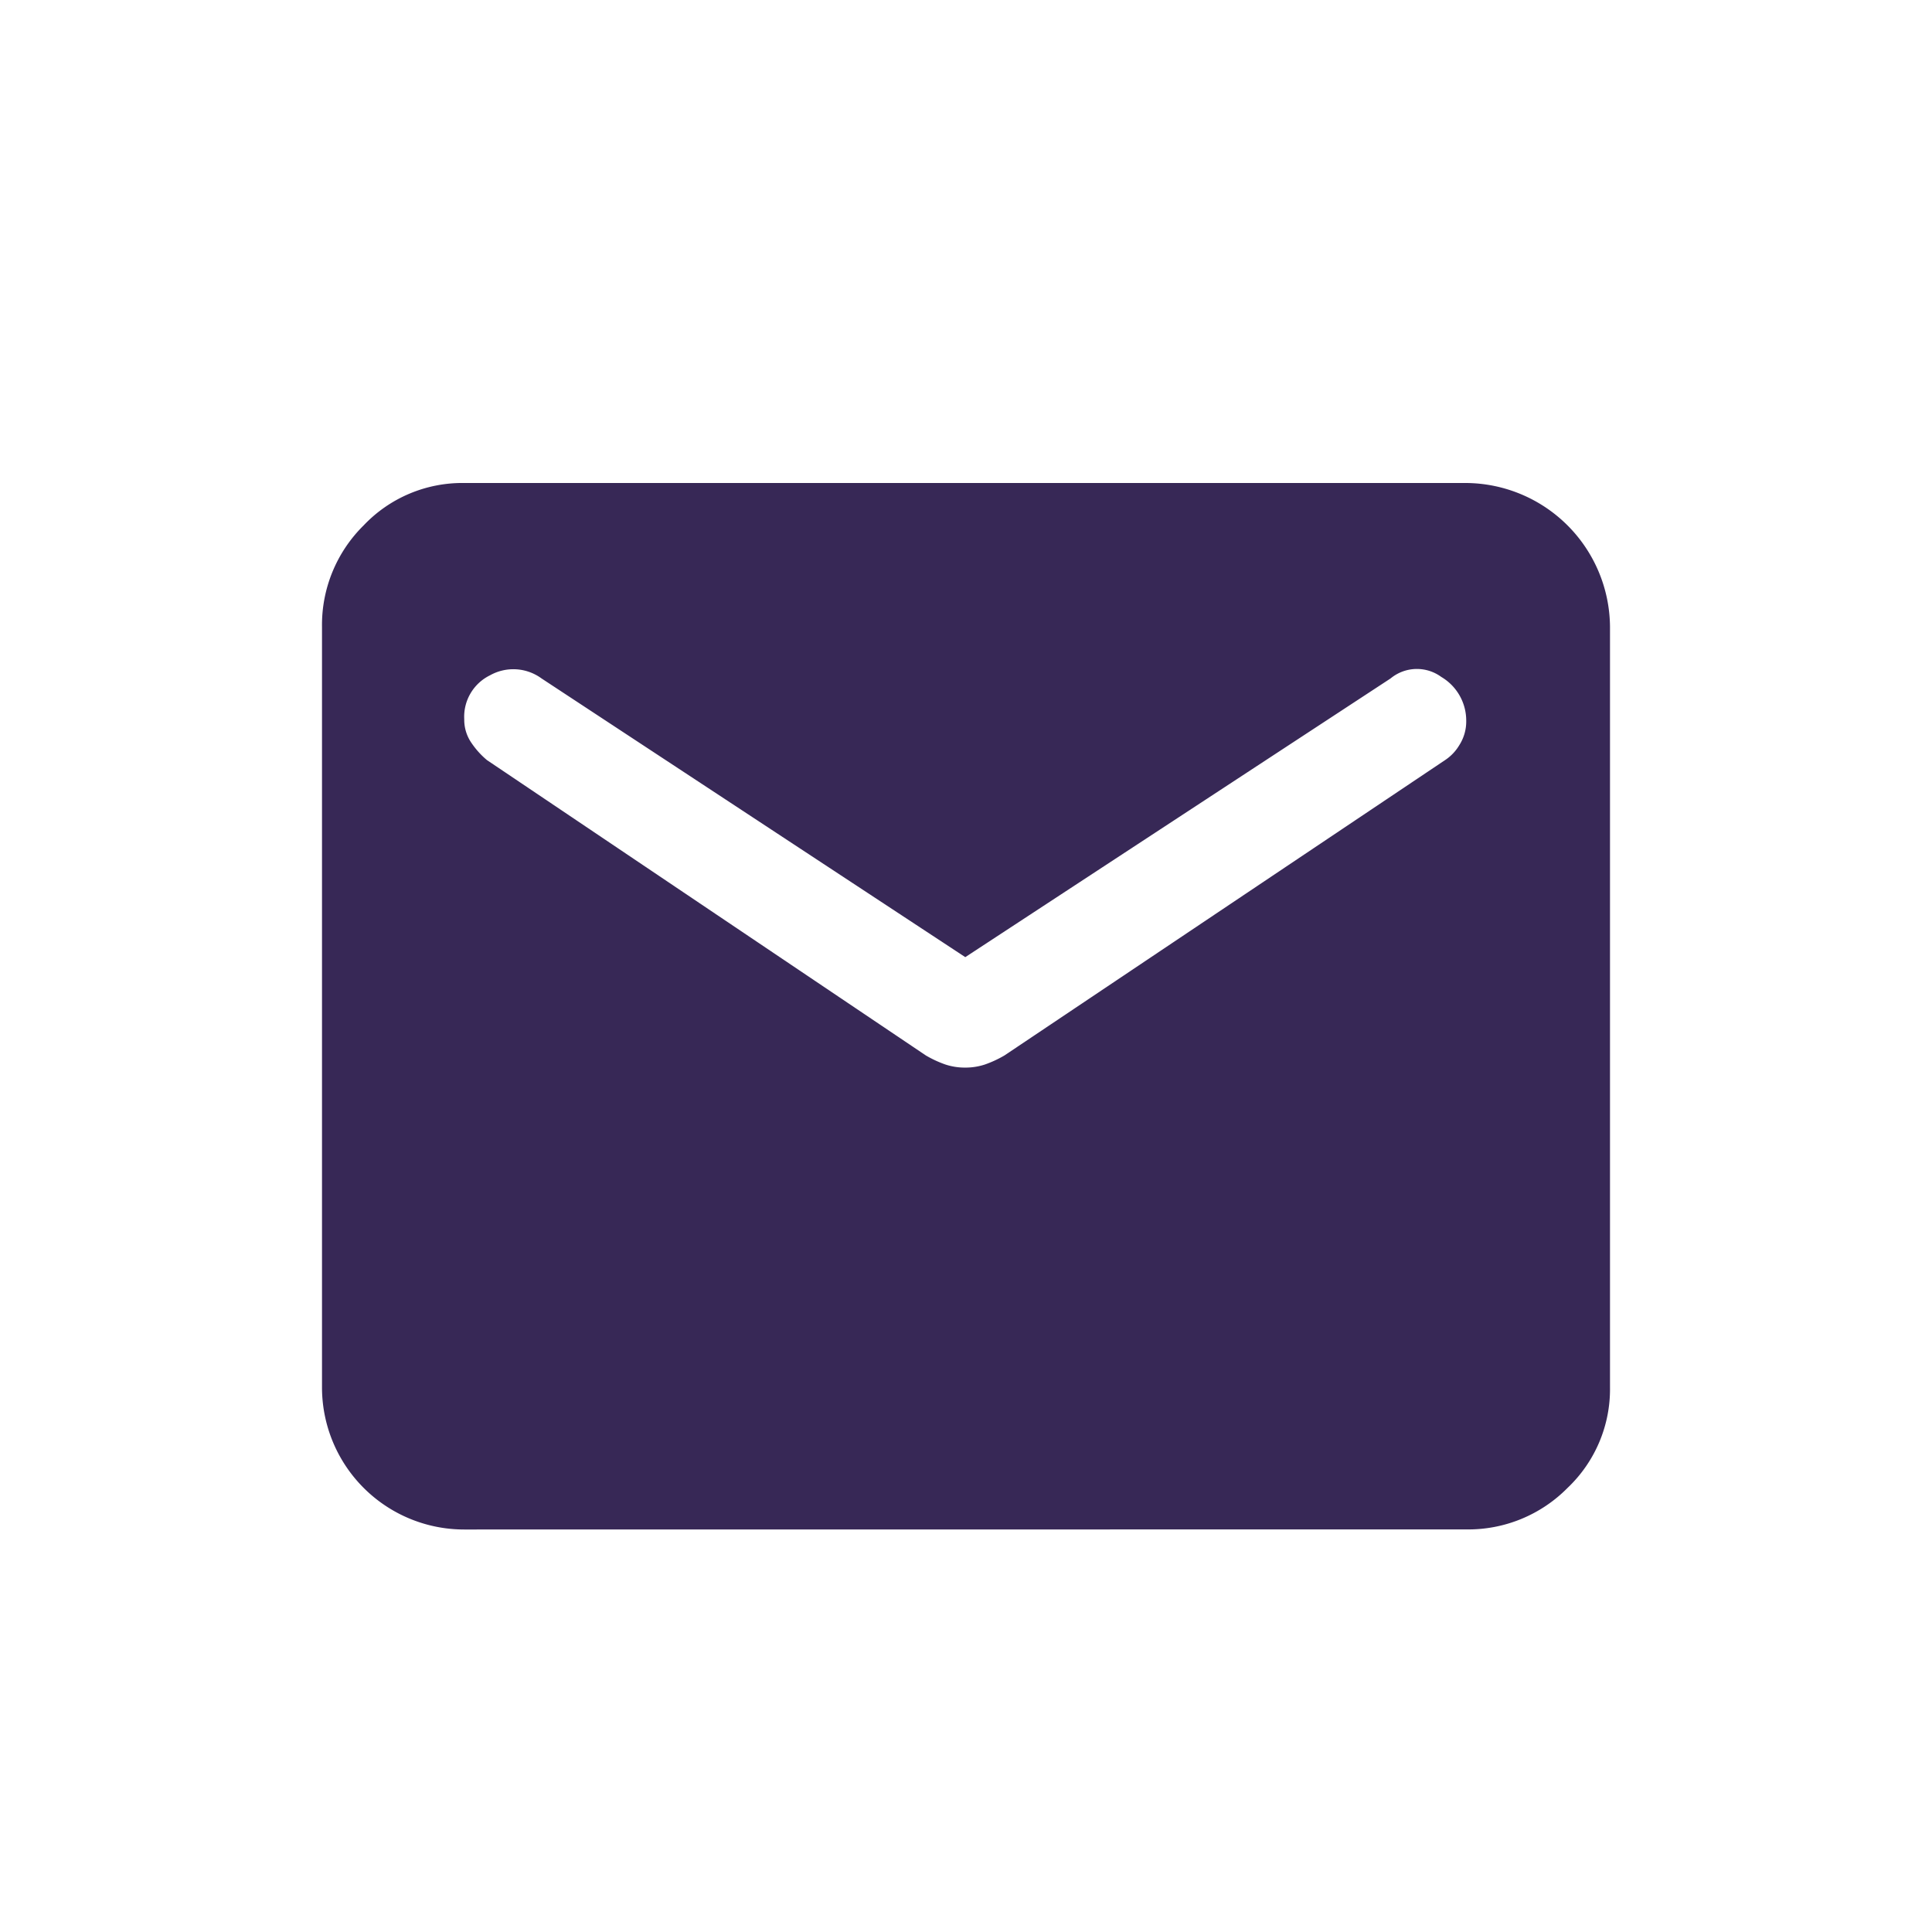 <svg id="envelope-icon" xmlns="http://www.w3.org/2000/svg" width="24" height="24" viewBox="0 0 24 24">
  <rect id="Rectangle_660" data-name="Rectangle 660" width="24" height="24" fill="none"/>
  <path id="mail_FILL1_wght700_GRAD0_opsz48" d="M4.517,19.7A1.766,1.766,0,0,1,2.75,17.932V8.487a1.736,1.736,0,0,1,.517-1.26A1.688,1.688,0,0,1,4.517,6.7H16.964A1.8,1.8,0,0,1,18.75,8.487v9.444a1.69,1.69,0,0,1-.526,1.251,1.734,1.734,0,0,1-1.26.517Zm6.223-5.738a.768.768,0,0,0,.244-.038,1.377,1.377,0,0,0,.244-.113L16.7,10.143a.576.576,0,0,0,.179-.188.545.545,0,0,0,.085-.3.63.63,0,0,0-.31-.546.513.513,0,0,0-.63.019l-5.283,3.462L5.476,9.127a.593.593,0,0,0-.639-.038.573.573,0,0,0-.32.546.505.505,0,0,0,.094.3,1.029,1.029,0,0,0,.188.207l5.452,3.669a1.377,1.377,0,0,0,.244.113A.768.768,0,0,0,10.741,13.962Z" transform="translate(1.25 -0.7)" fill="#372856"/>
</svg>
